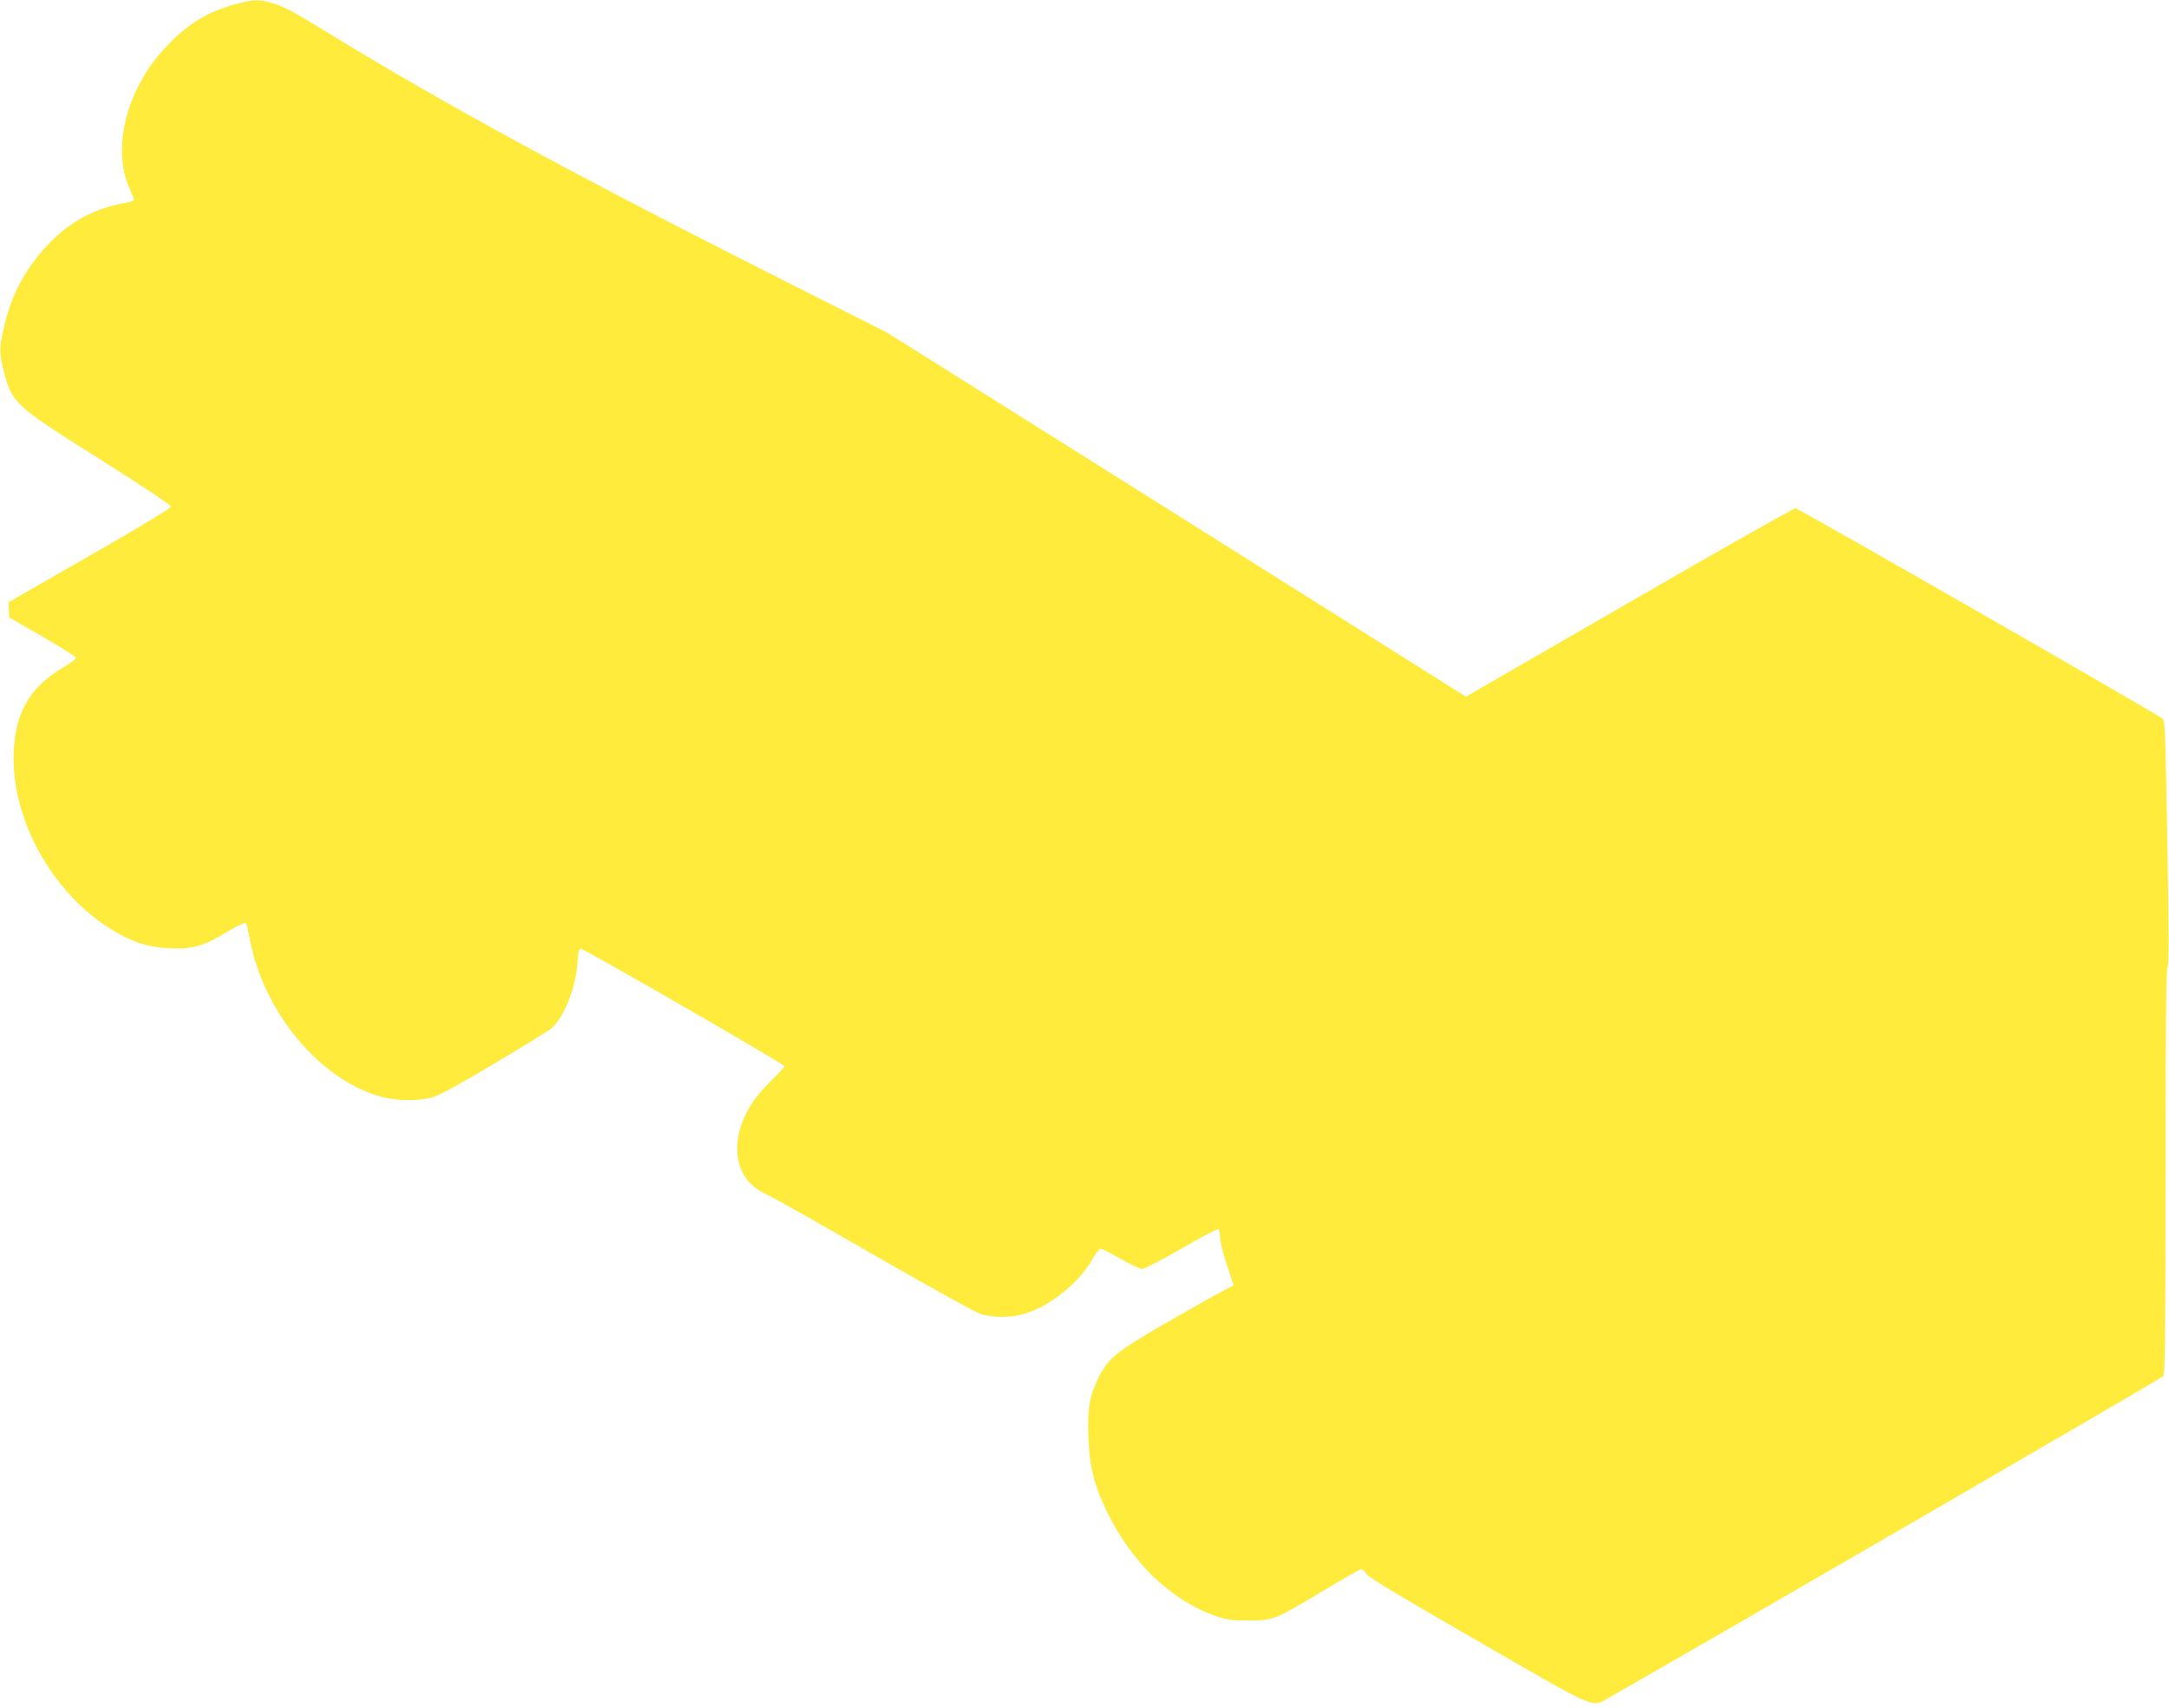 <?xml version="1.0" standalone="no"?>
<!DOCTYPE svg PUBLIC "-//W3C//DTD SVG 20010904//EN"
 "http://www.w3.org/TR/2001/REC-SVG-20010904/DTD/svg10.dtd">
<svg version="1.0" xmlns="http://www.w3.org/2000/svg"
 width="1280pt" height="1008pt" viewBox="0 0 1280 1008"
 preserveAspectRatio="xMidYMid meet">
<g transform="translate(0,1008) scale(0.1,-0.1)"
fill="#ffeb3b" stroke="none">
<path d="M1385 10054 c-161 -44 -277 -115 -400 -245 -84 -89 -133 -162 -186
-273 -92 -197 -105 -418 -33 -572 13 -28 24 -56 24 -62 0 -6 -17 -14 -37 -17
-228 -37 -405 -148 -554 -349 -82 -110 -135 -222 -170 -363 -34 -139 -35 -172
-9 -274 50 -199 59 -208 569 -529 250 -158 420 -271 420 -280 0 -9 -183 -120
-480 -290 l-479 -275 2 -45 3 -45 195 -112 c107 -62 196 -118 198 -125 1 -7
-33 -33 -75 -58 -204 -118 -292 -280 -293 -536 0 -372 224 -777 548 -991 130
-86 238 -124 367 -130 137 -7 201 10 339 93 60 36 112 61 117 57 4 -4 14 -47
23 -95 81 -436 420 -840 786 -934 88 -23 219 -23 295 0 38 11 171 84 370 203
171 102 318 193 328 202 74 64 143 235 154 382 5 69 9 89 21 89 19 0 1202
-682 1202 -693 0 -5 -40 -47 -88 -95 -136 -134 -200 -277 -190 -421 8 -112 69
-196 178 -244 30 -13 312 -172 625 -353 314 -180 595 -337 625 -347 77 -27
195 -26 280 3 146 49 305 178 384 313 21 37 44 67 51 67 7 0 60 -27 118 -60
57 -33 114 -60 127 -60 13 0 117 54 232 120 114 67 213 118 218 115 6 -3 10
-25 10 -49 0 -23 18 -96 40 -161 22 -65 40 -120 40 -121 0 -1 -28 -16 -62 -33
-34 -17 -181 -100 -327 -184 -298 -171 -353 -215 -408 -328 -53 -107 -66 -182
-60 -349 6 -174 32 -281 107 -437 146 -306 387 -536 655 -625 57 -19 91 -23
185 -23 145 1 155 5 429 170 117 70 221 129 230 132 10 2 22 -7 32 -24 11 -21
176 -120 660 -399 721 -416 670 -394 776 -333 699 398 3259 1884 3269 1896 11
15 13 234 14 1206 0 861 3 1194 11 1209 9 16 8 206 -1 737 -11 647 -13 717
-28 729 -43 34 -2149 1242 -2166 1242 -11 0 -453 -250 -982 -556 l-963 -556
-1708 1075 -1708 1074 -625 315 c-1211 611 -1988 1033 -2682 1459 -206 126
-253 151 -330 173 -73 21 -105 20 -213 -10z"/>
</g>
</svg>
